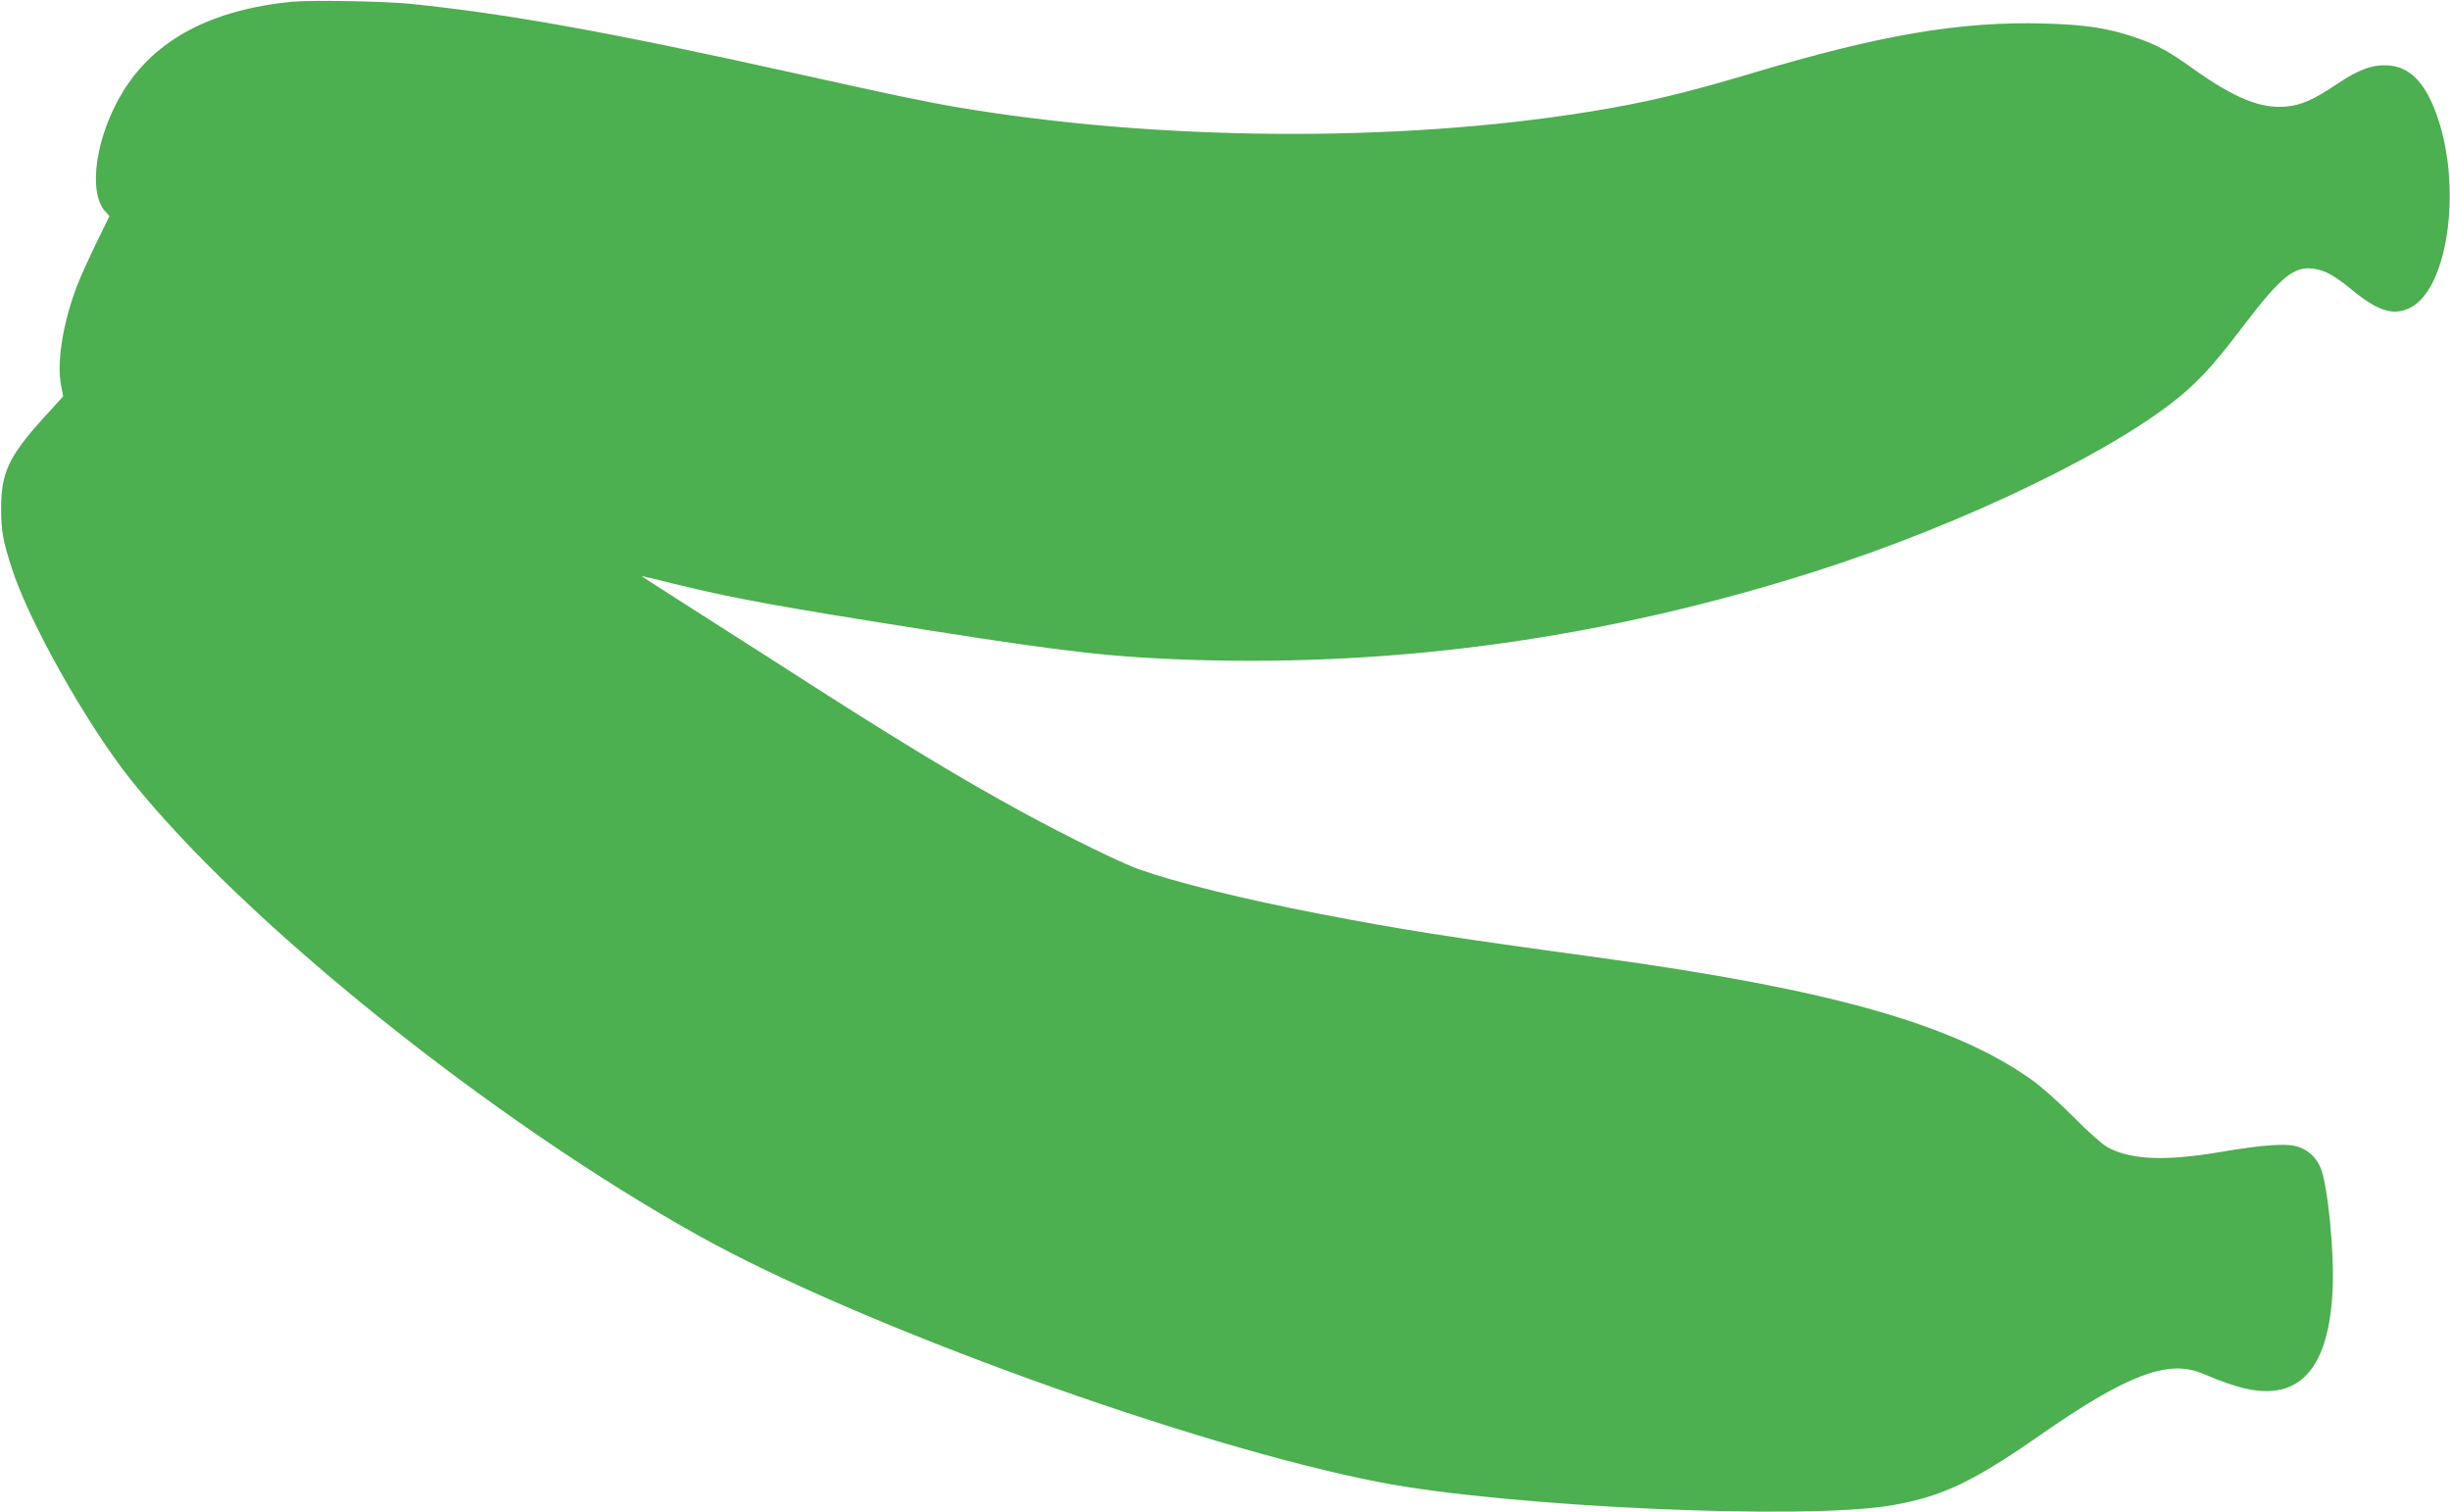 <?xml version="1.0" standalone="no"?>
<!DOCTYPE svg PUBLIC "-//W3C//DTD SVG 20010904//EN"
 "http://www.w3.org/TR/2001/REC-SVG-20010904/DTD/svg10.dtd">
<svg version="1.0" xmlns="http://www.w3.org/2000/svg"
 width="1280pt" height="790pt" viewBox="0 0 1280 790"
 preserveAspectRatio="xMidYMid meet">
<g transform="translate(0,790) scale(0.1,-0.1)"
fill="#4caf50" stroke="none">
<path d="M1525 7891 c-420 -42 -713 -197 -879 -464 -145 -233 -190 -532 -95
-633 l21 -23 -70 -143 c-38 -79 -84 -180 -101 -225 -73 -194 -105 -395 -82
-516 l11 -58 -102 -112 c-183 -202 -223 -288 -222 -477 0 -115 9 -165 56 -310
88 -276 391 -814 618 -1100 592 -744 1886 -1783 2975 -2389 841 -468 2582
-1098 3555 -1286 669 -129 2218 -199 2675 -120 260 45 423 122 776 368 447
312 668 396 844 321 102 -43 167 -66 230 -80 283 -63 434 111 452 522 9 191
-26 545 -63 632 -21 51 -60 89 -111 108 -58 22 -177 15 -418 -26 -287 -48
-463 -40 -585 26 -25 14 -105 84 -176 157 -74 75 -170 160 -222 197 -408 289
-1054 471 -2247 635 -819 112 -1045 148 -1475 231 -394 76 -745 163 -940 232
-93 33 -368 168 -604 296 -352 192 -679 391 -1306 795 -201 129 -439 281 -529
338 -90 57 -161 103 -158 103 3 0 79 -18 167 -40 312 -77 550 -120 1343 -245
718 -113 962 -140 1372 -153 1088 -34 2158 117 3235 458 792 251 1618 652
1951 946 95 84 167 166 310 355 187 244 256 299 355 285 60 -8 107 -33 201
-110 134 -110 214 -136 299 -97 209 95 283 659 135 1036 -59 152 -136 225
-241 233 -83 6 -155 -20 -269 -96 -124 -84 -189 -112 -270 -119 -131 -11 -268
45 -476 193 -134 96 -196 130 -305 167 -145 50 -261 68 -475 74 -441 13 -864
-59 -1540 -262 -342 -102 -556 -153 -850 -200 -1001 -161 -2248 -152 -3295 25
-171 29 -355 68 -855 179 -955 212 -1492 309 -2000 361 -136 14 -521 20 -620
11z"/>
</g>
</svg>
